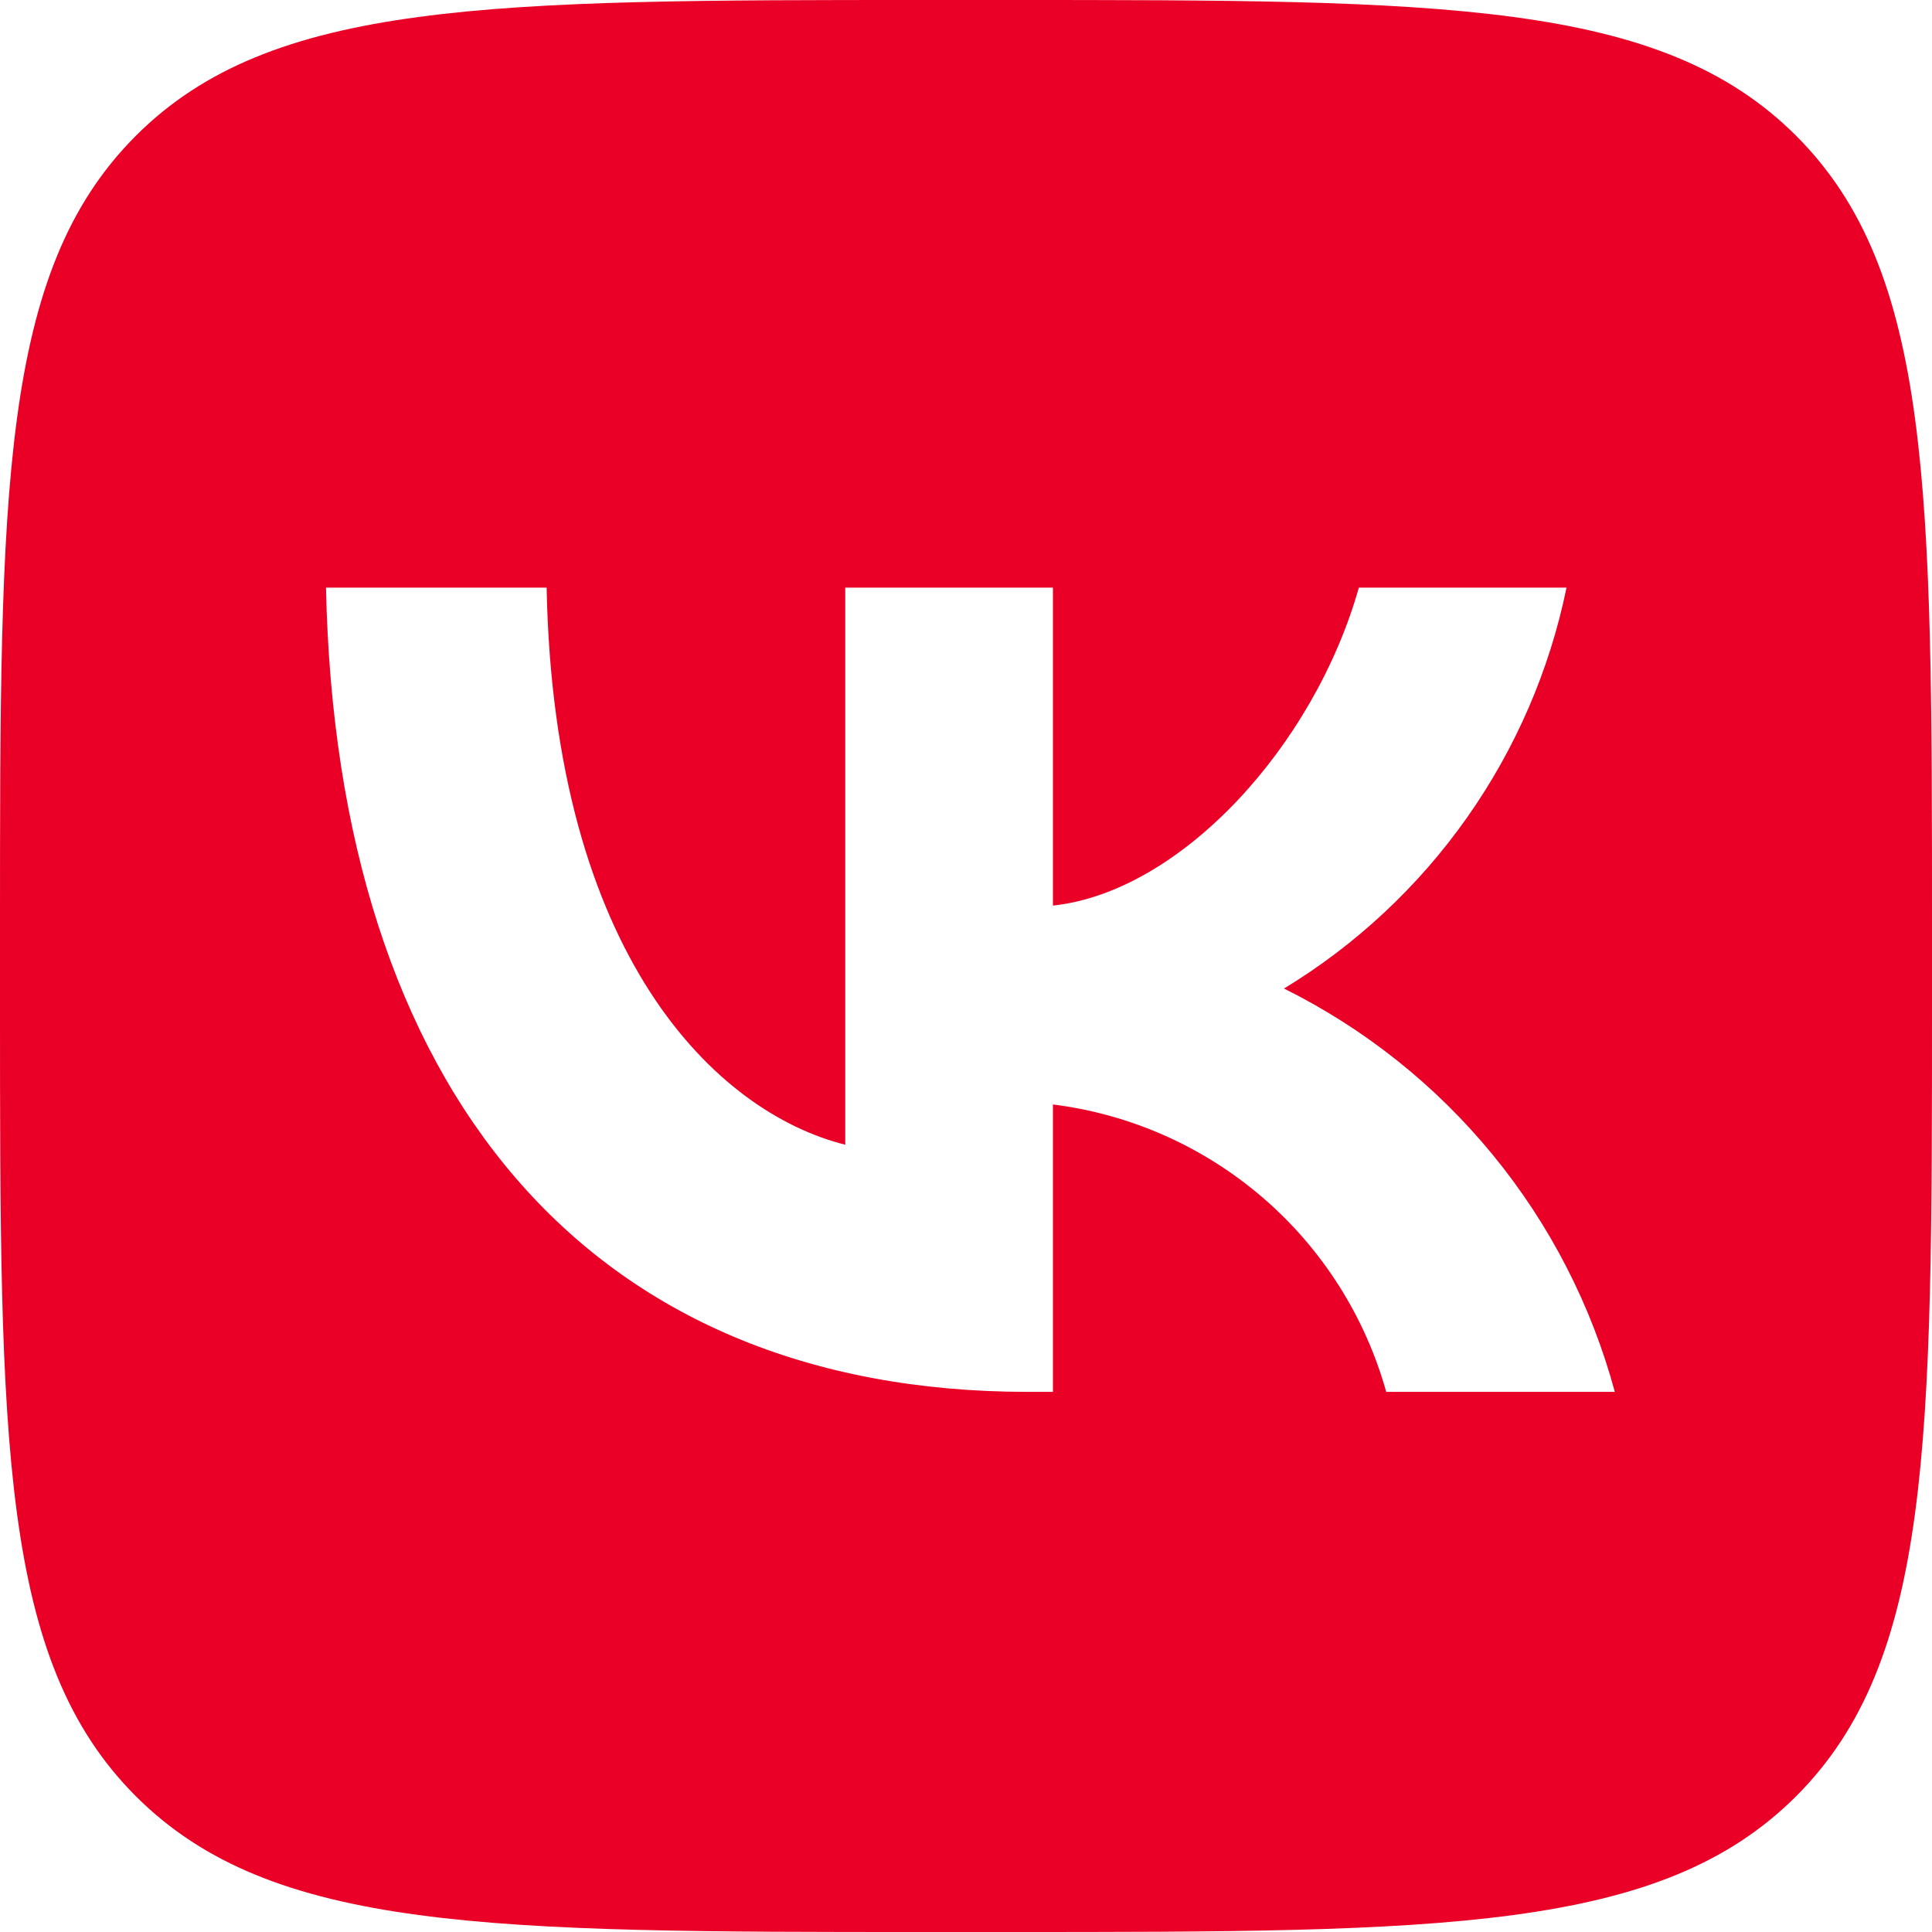 <?xml version="1.0" encoding="UTF-8"?> <svg xmlns="http://www.w3.org/2000/svg" width="30" height="30" viewBox="0 0 30 30" fill="none"><path d="M2.109 2.109C0 4.218 0 7.612 0 14.4V15.6C0 22.388 0 25.782 2.109 27.891C4.218 30 7.612 30 14.4 30H15.6C22.388 30 25.782 30 27.891 27.891C30 25.782 30 22.388 30 15.6V14.4C30 7.612 30 4.217 27.891 2.109C25.782 1.27724e-07 22.388 0 15.6 0H14.4C7.612 0 4.217 1.27724e-07 2.109 2.109ZM5.062 9.125H8.488C8.6 14.85 11.125 17.275 13.125 17.775V9.125H16.35V14.062C18.325 13.85 20.4 11.6 21.1 9.125H24.325C24.061 10.409 23.535 11.624 22.78 12.695C22.025 13.766 21.058 14.67 19.938 15.35C21.188 15.971 22.293 16.85 23.178 17.93C24.064 19.009 24.71 20.265 25.075 21.613H21.525C21.198 20.442 20.532 19.393 19.612 18.6C18.691 17.806 17.556 17.301 16.35 17.15V21.613H15.963C9.125 21.613 5.225 16.925 5.062 9.125" fill="#EA0026"></path></svg> 